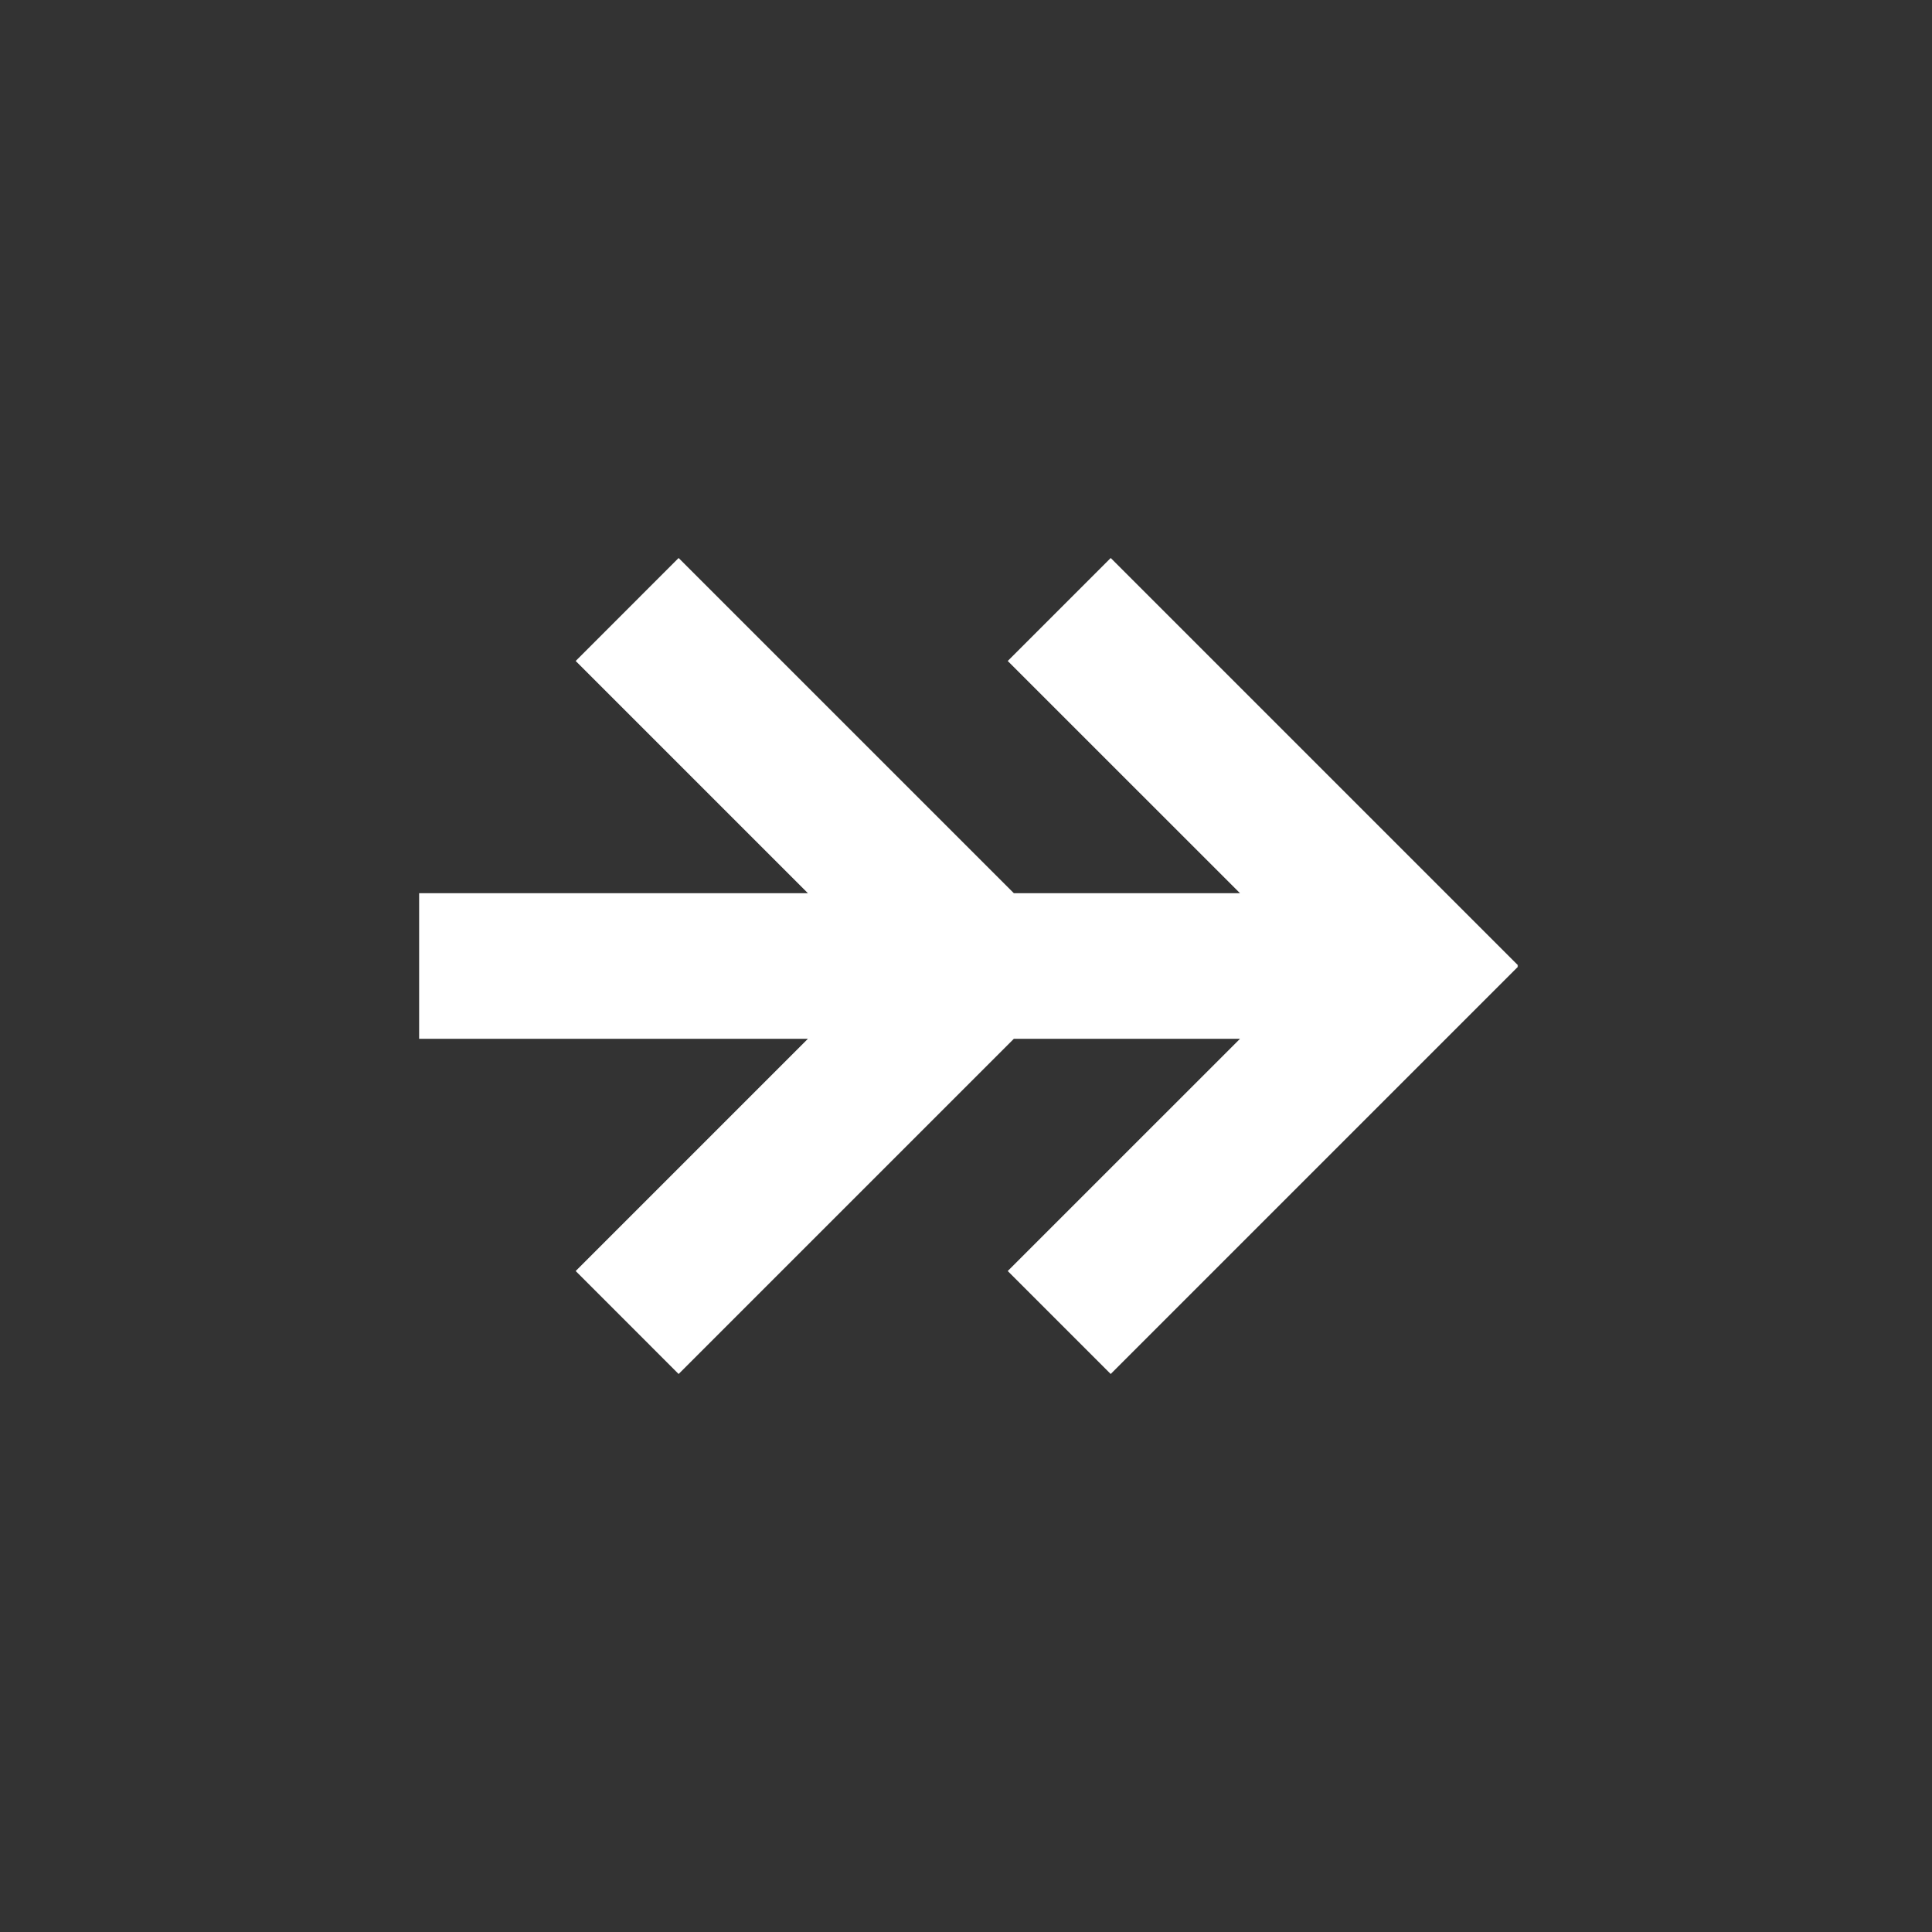 <?xml version="1.0" encoding="UTF-8"?>
<svg id="Layer_1" data-name="Layer 1" xmlns="http://www.w3.org/2000/svg" viewBox="0 0 615.6 615.6">
  <rect x="0" y="0" width="615.6" height="615.6" fill="#333333" stroke="none"/>
  <defs>
    <style>
      .cls-1 {
        fill: #fff;
      }
    </style>
  </defs>
  <polygon class="cls-1" points="483.69 307.58 353.91 177.8 321.1 210.61 395.1 284.6 323.04 284.6 216.23 177.8 183.43 210.61 257.42 284.6 133.55 284.6 133.55 331 257.42 331 183.43 404.99 216.23 437.8 323.04 331 395.1 331 321.1 404.99 353.91 437.8 483.69 308.02 483.47 307.8 483.69 307.58"/>
</svg>